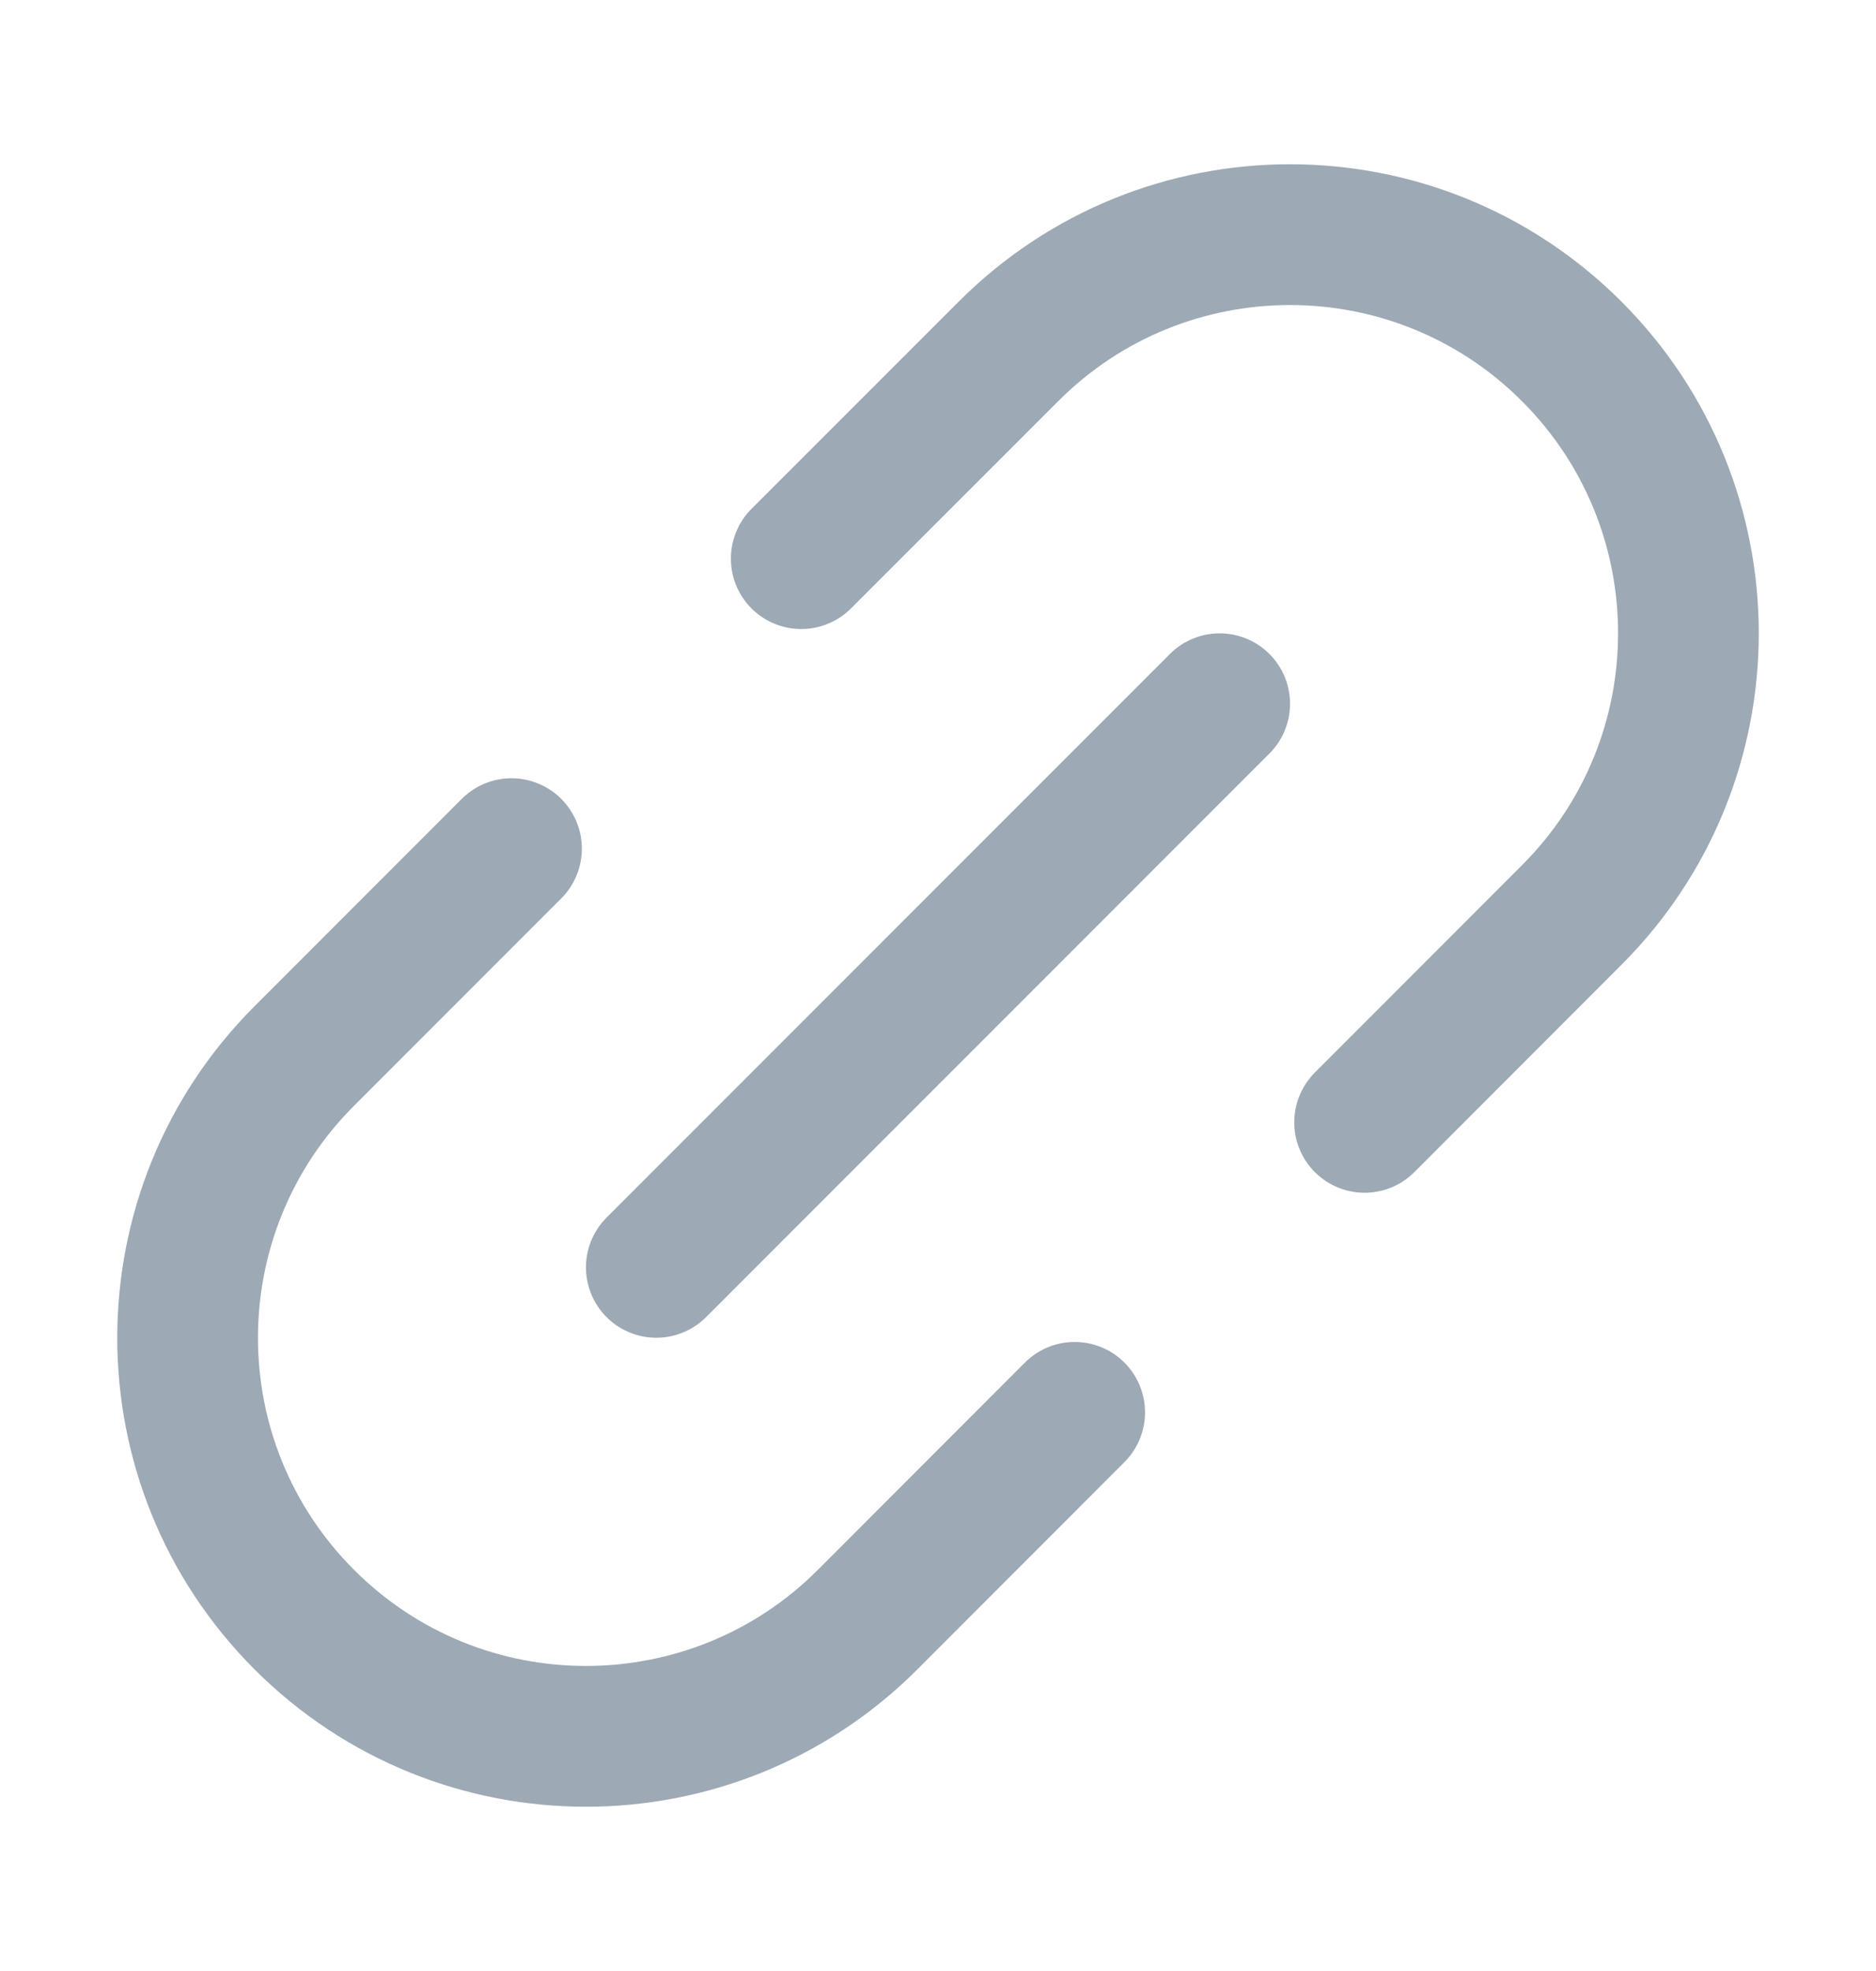 
<svg width="20" height="21" viewBox="0 0 20 21" fill="none" xmlns="http://www.w3.org/2000/svg">
<path d="M6.997 13.503L13.003 7.498M5.453 9.042L3.244 11.251C1.586 12.909 1.585 15.598 3.244 17.256C4.902 18.915 7.592 18.914 9.25 17.256L11.457 15.048M8.542 5.952L10.751 3.744C12.409 2.085 15.098 2.086 16.756 3.744C18.415 5.402 18.415 8.091 16.756 9.749L14.548 11.958" stroke="#9DA9B5" stroke-width="1.5" stroke-linecap="round" stroke-linejoin="round"/>
</svg>
